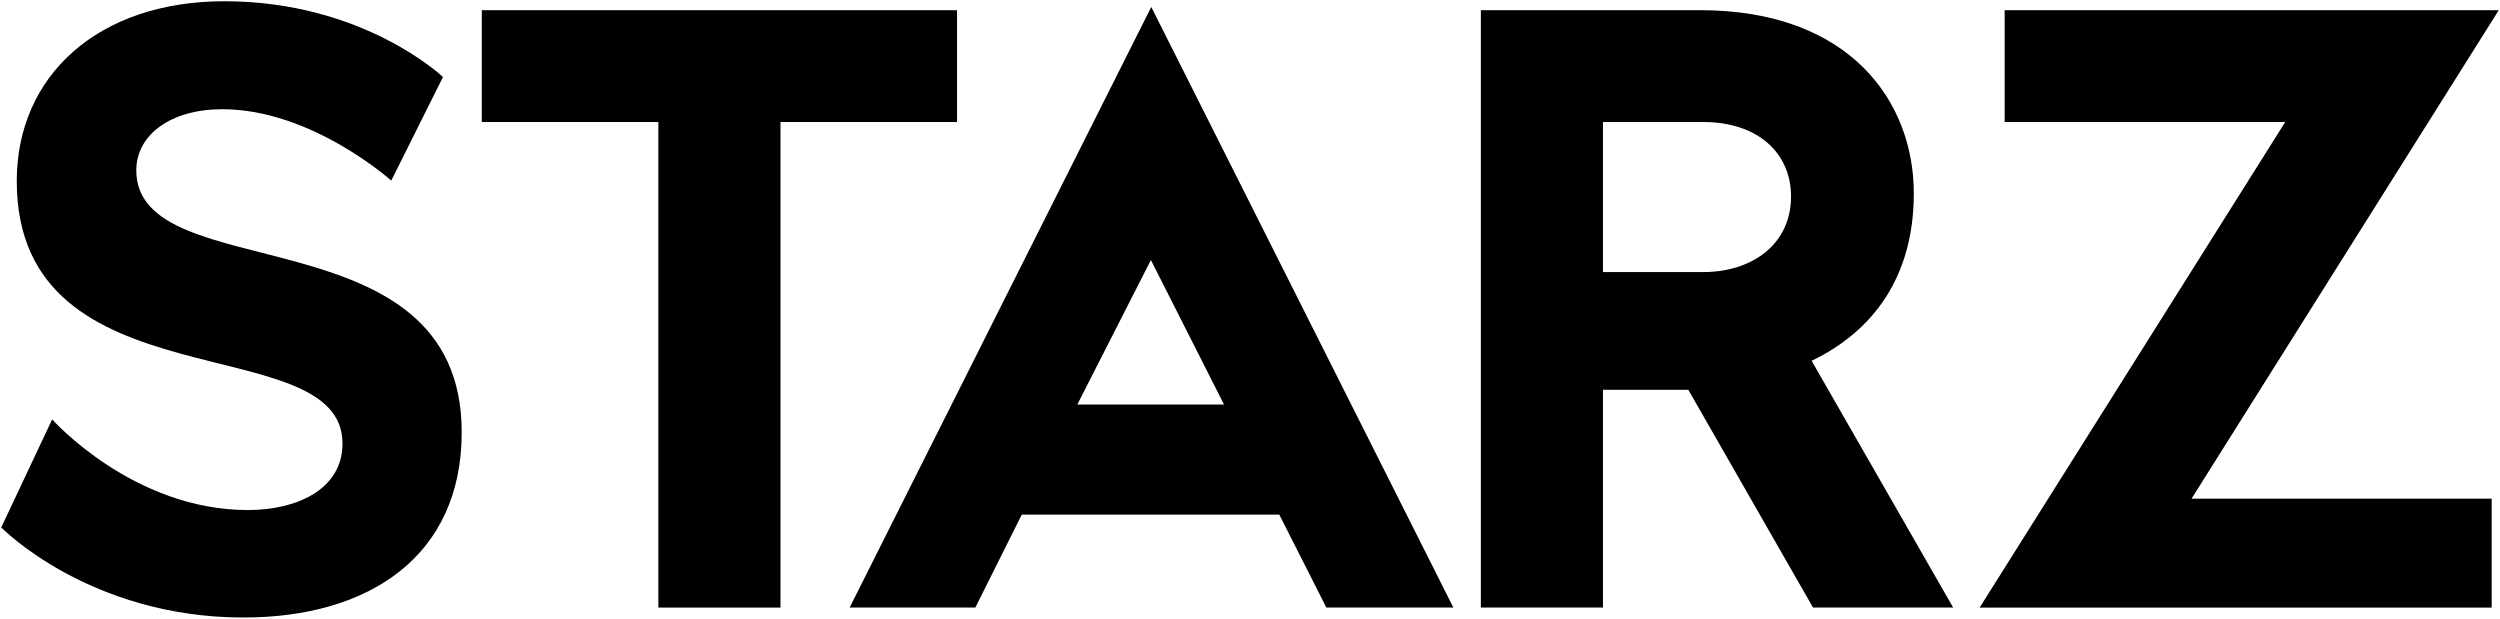 <?xml version="1.0" encoding="utf-8"?>
<!-- Generator: Adobe Illustrator 15.0.2, SVG Export Plug-In . SVG Version: 6.00 Build 0)  -->
<!DOCTYPE svg PUBLIC "-//W3C//DTD SVG 1.1//EN" "http://www.w3.org/Graphics/SVG/1.1/DTD/svg11.dtd">
<svg version="1.1"
	 id="svg3199" sodipodi:docname="A#.svg" inkscape:version="0.48.5 r10040" xmlns:sodipodi="http://sodipodi.sourceforge.net/DTD/sodipodi-0.dtd" xmlns:inkscape="http://www.inkscape.org/namespaces/inkscape" xmlns:rdf="http://www.w3.org/1999/02/22-rdf-syntax-ns#" xmlns:svg="http://www.w3.org/2000/svg" xmlns:cc="http://creativecommons.org/ns#" xmlns:dc="http://purl.org/dc/elements/1.1/"
	 xmlns="http://www.w3.org/2000/svg" xmlns:xlink="http://www.w3.org/1999/xlink" x="0px" y="0px" width="1000px"
	 height="247.504px" viewBox="0 0 1000 247.504" enable-background="new 0 0 1000 247.504" xml:space="preserve">
<sodipodi:namedview  borderopacity="1.0" bordercolor="#666666" pagecolor="#ffffff" id="base" inkscape:cx="716.38676" inkscape:pageopacity="0.0" inkscape:pageshadow="2" inkscape:zoom="0.39733324" inkscape:cy="240.65904" inkscape:document-units="px" fit-margin-left="0.5" inkscape:current-layer="layer1" showgrid="false" fit-margin-bottom="0.5" fit-margin-top="0.5" fit-margin-right="0.5" inkscape:window-width="1058" inkscape:window-height="1019" inkscape:window-x="858" inkscape:window-y="-1" inkscape:window-maximized="0">
	
		<inkscape:grid  type="xygrid" id="grid3885" empspacing="5" visible="true" originx="-89.2px" enabled="true" originy="540.875px" snapvisiblegridlinesonly="true">
		</inkscape:grid>
</sodipodi:namedview>
<g id="layer1" transform="translate(-283.773,-710.451)" inkscape:label="Layer 1" inkscape:groupmode="layer">
	<path id="path3887" inkscape:connector-curvature="0" sodipodi:nodetypes="ccccccccccccc" d="M440.275,782.697l20.686-41.438
		c0,0-31.746-30.309-87.457-30.309c-50.444,0-83.028,29.749-83.028,71.933c0,90.84,130.292,57.974,130.292,104.945
		c0,18.933-19.131,26.643-37.837,26.643c-46.078,0-78.292-36.266-78.292-36.266l-20.365,43.22c0,0,35.122,36.029,96.882,36.029
		c50.369,0,87.3-24.615,87.3-74.078c0-89.039-130.164-57.08-130.164-104.798c0-14.247,13.834-24.44,34.393-24.44
		C408.47,754.138,440.275,782.697,440.275,782.697L440.275,782.697z"/>
	<path id="path3889" inkscape:connector-curvature="0" sodipodi:nodetypes="ccccccccc" d="M547.117,953.482V759.263h-70.625v-44.729
		h190.1v44.729h-70.625v194.219H547.117z"/>
	<path id="path3891" inkscape:connector-curvature="0" d="M744.279,713.235L623.628,953.47h50.284l18.576-37.188h102.995
		l18.833,37.188h50.799L744.279,713.235z M744.132,814.465l29.243,57.787h-58.671L744.132,814.465z"/>
	<path id="path3895" inkscape:connector-curvature="0" d="M876.113,714.522V953.47h48.85v-87.104h34.135l49.88,87.104h56.059
		l-56.61-98.691c24.371-11.751,40.867-33.35,40.867-66.983c0-36.78-25.577-73.273-85.486-73.273H876.113L876.113,714.522z
		 M924.963,759.252h40.021c21.983,0,35.202,12.44,35.202,29.795c0,19.027-15.429,30.236-35.202,30.236h-40.021V759.252
		L924.963,759.252z"/>
	<path id="path3899" inkscape:connector-curvature="0" sodipodi:nodetypes="ccccccccc" d="M1085.634,759.263v-44.729h197.639
		L1160.38,909.93h120.063v43.552H1075.63l122.231-194.219H1085.634z"/>
</g>
</svg>
